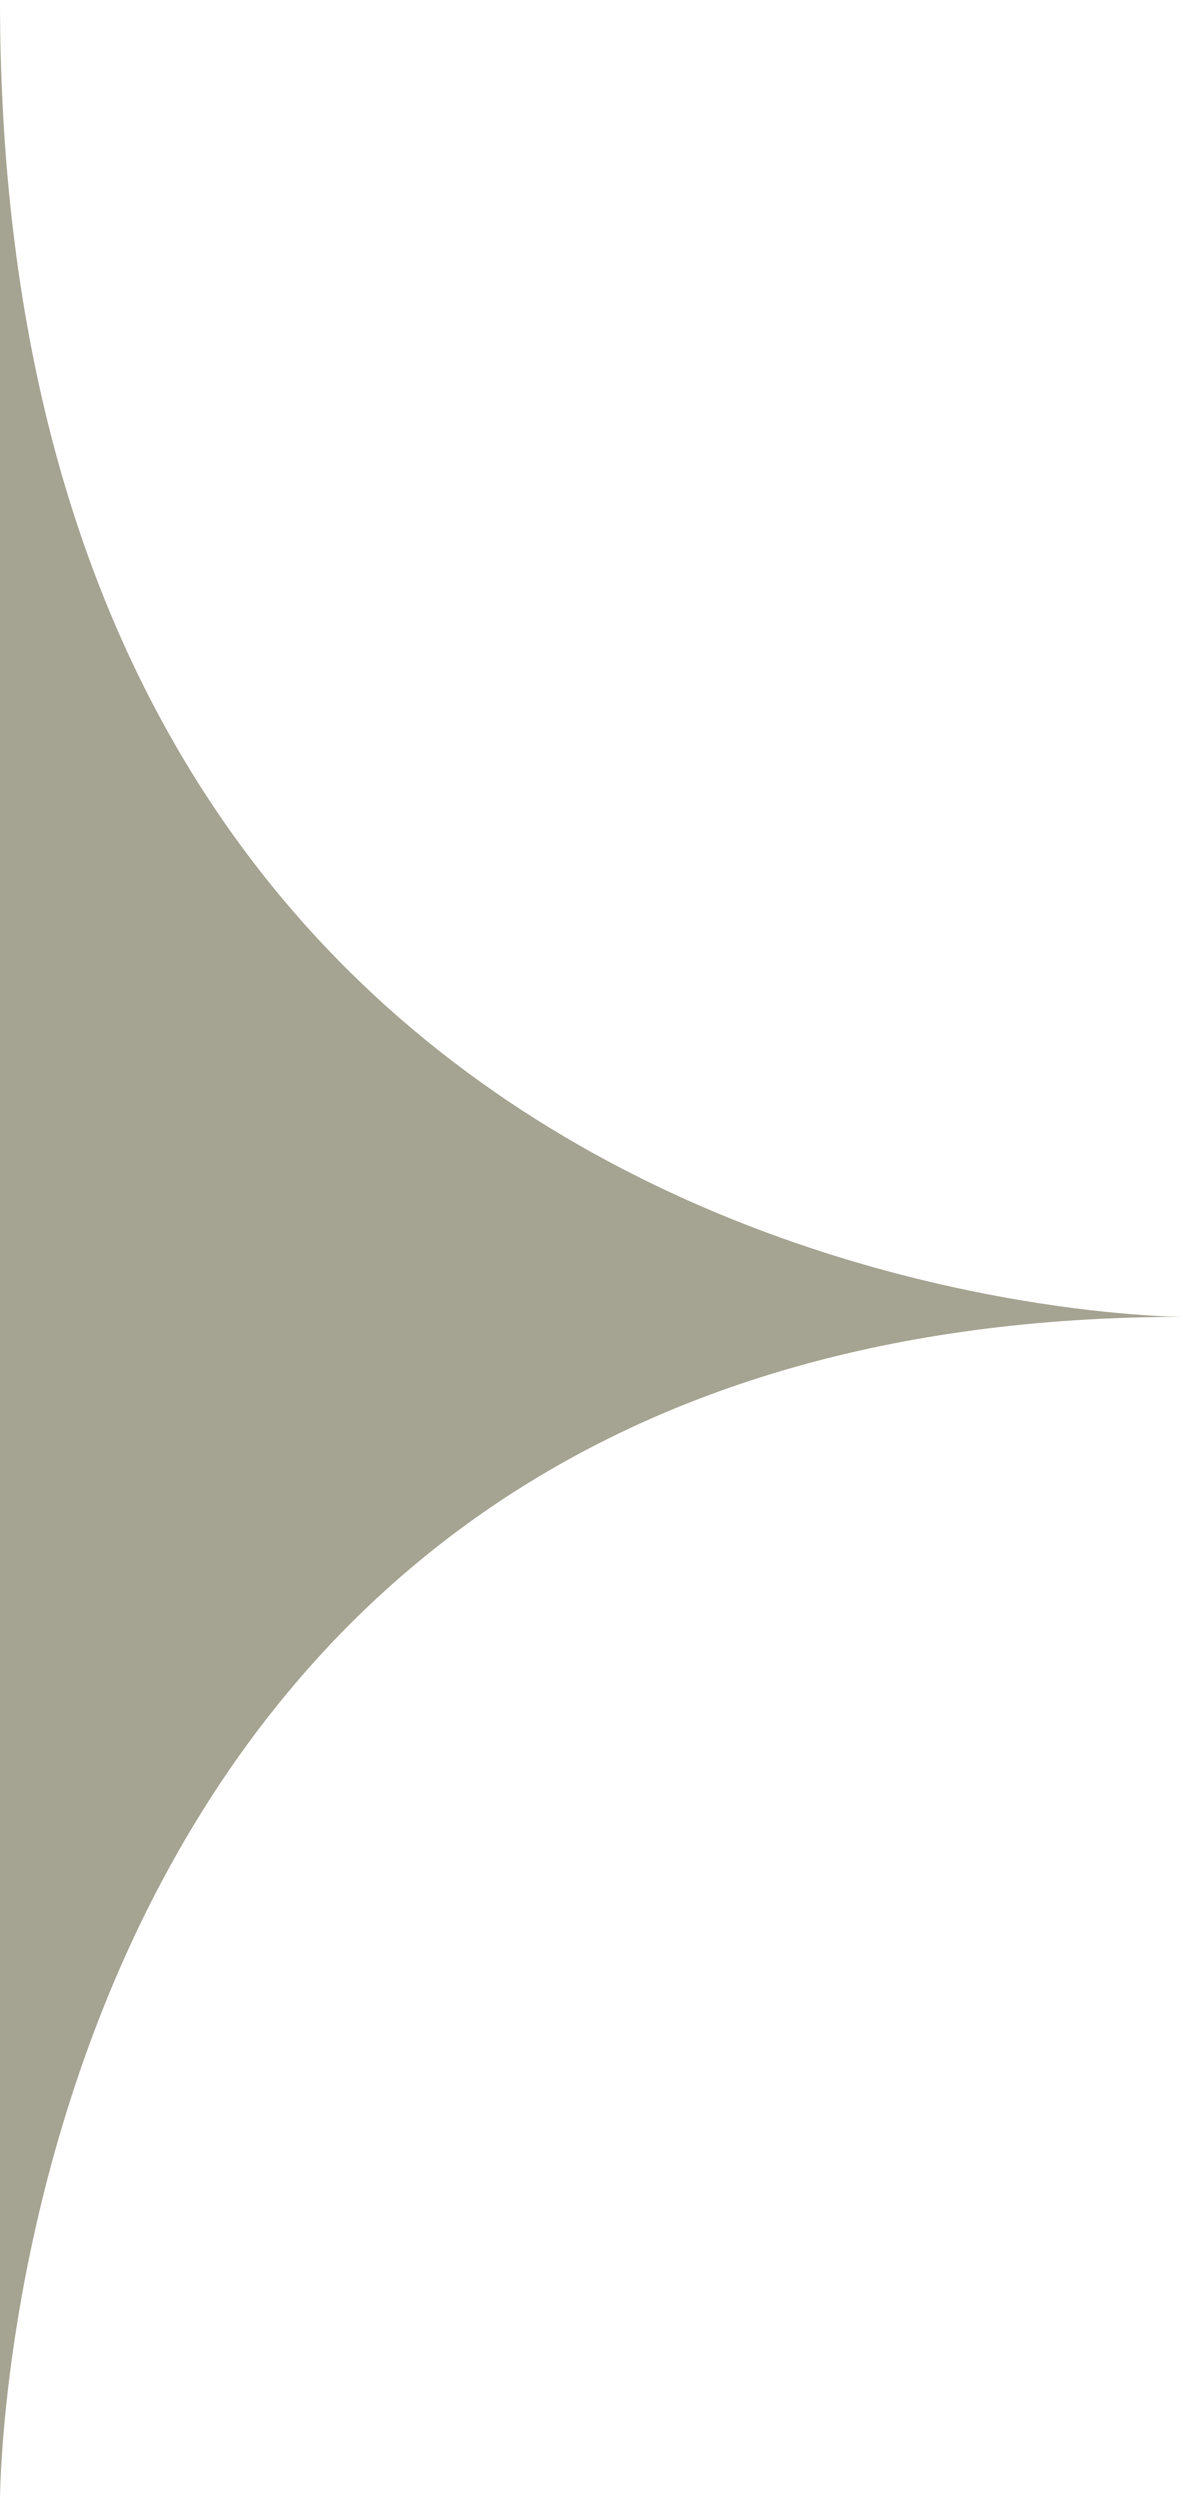 <svg xmlns="http://www.w3.org/2000/svg" id="Ebene_2" data-name="Ebene 2" viewBox="0 0 16.8 35.5"><defs><style>      .cls-1 {        fill: #a5a391;        stroke-width: 0px;      }    </style></defs><g id="Ebene_1-2" data-name="Ebene 1"><path class="cls-1" d="M0,0v35.5s0-16.8,16.8-16.8c0,0-16.8,0-16.8-18.7"></path></g></svg>